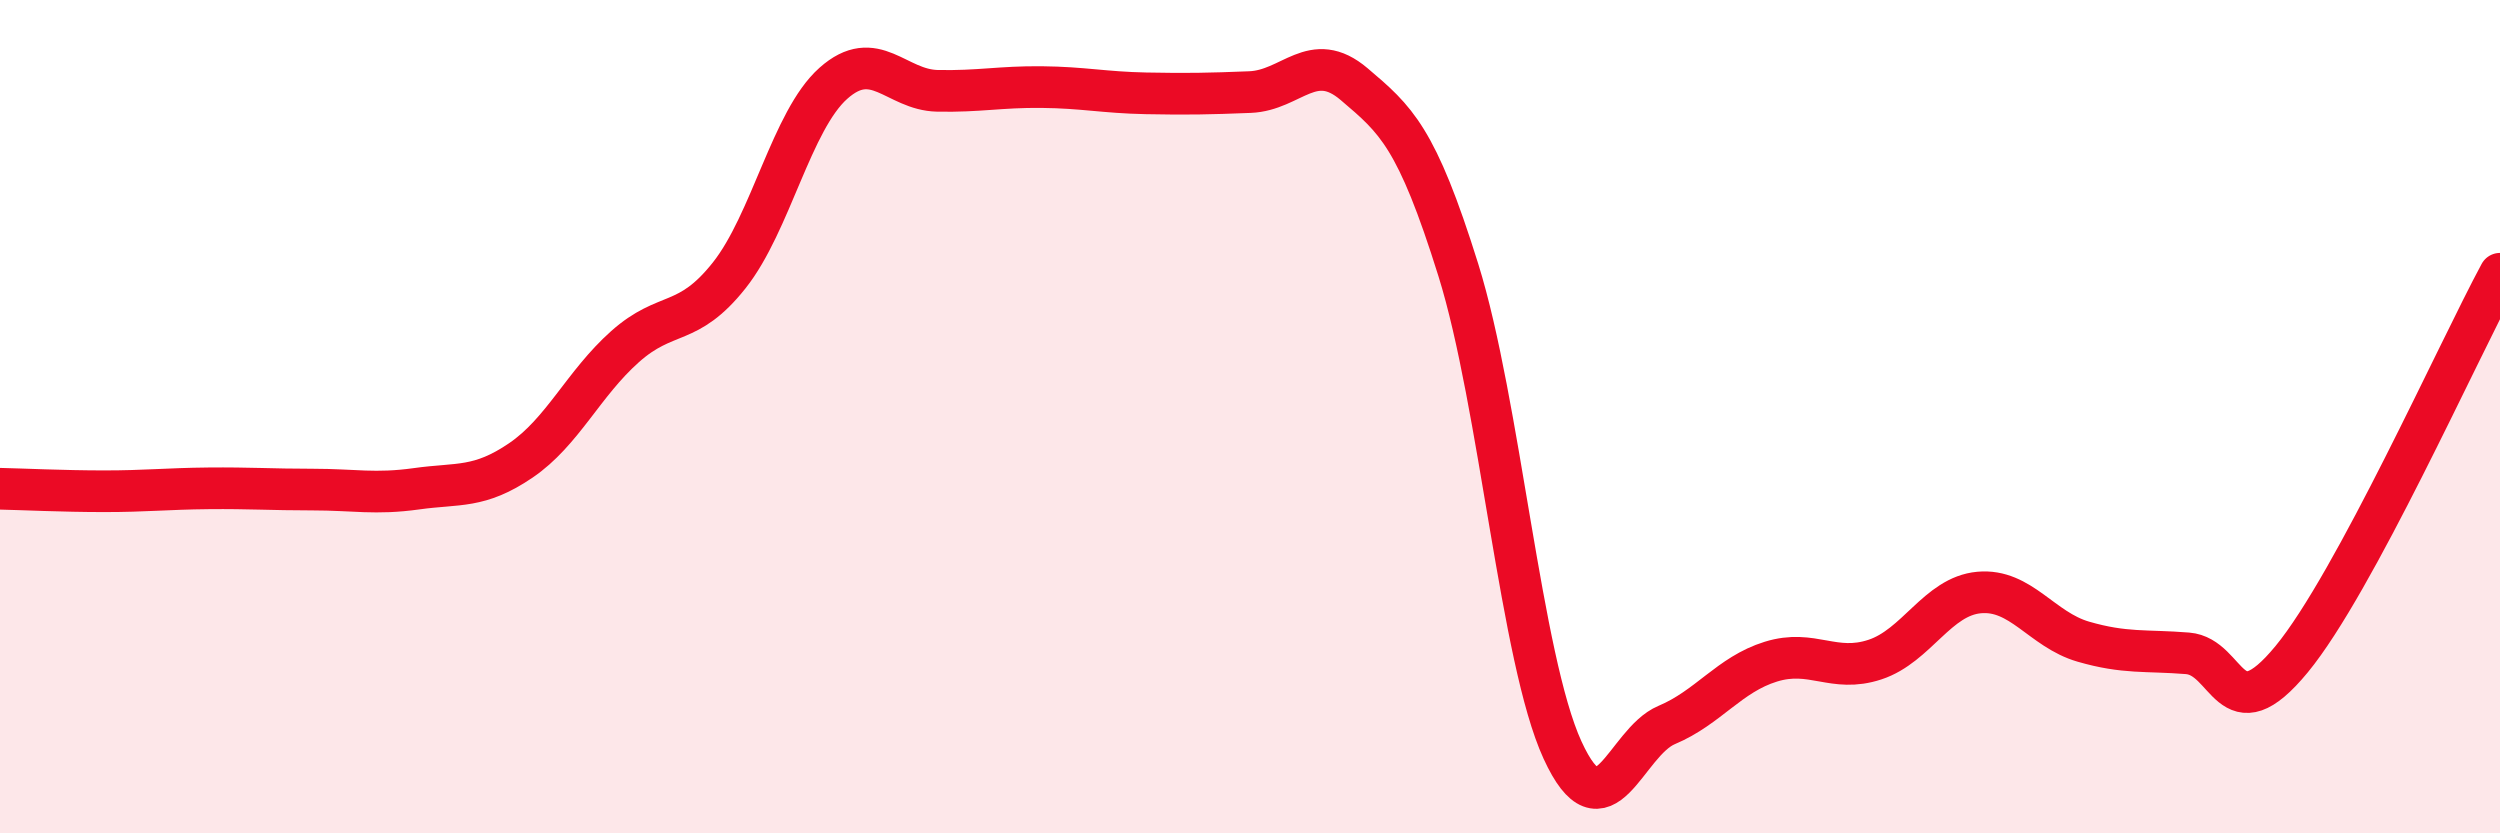 
    <svg width="60" height="20" viewBox="0 0 60 20" xmlns="http://www.w3.org/2000/svg">
      <path
        d="M 0,11.73 C 0.5,11.74 1.5,11.79 2.5,11.79 C 3.5,11.79 4,11.73 5,11.72 C 6,11.71 6.5,11.75 7.5,11.75 C 8.5,11.75 9,11.87 10,11.73 C 11,11.59 11.5,11.73 12.5,11.05 C 13.5,10.37 14,9.21 15,8.32 C 16,7.43 16.5,7.87 17.5,6.61 C 18.5,5.35 19,2.89 20,2 C 21,1.11 21.5,2.16 22.5,2.18 C 23.5,2.2 24,2.08 25,2.09 C 26,2.1 26.5,2.22 27.5,2.24 C 28.5,2.26 29,2.25 30,2.21 C 31,2.17 31.5,1.17 32.5,2.02 C 33.5,2.87 34,3.28 35,6.48 C 36,9.68 36.5,15.82 37.5,18 C 38.5,20.18 39,17.82 40,17.4 C 41,16.98 41.5,16.19 42.5,15.88 C 43.5,15.57 44,16.16 45,15.83 C 46,15.5 46.5,14.31 47.5,14.22 C 48.5,14.13 49,15.11 50,15.4 C 51,15.69 51.5,15.6 52.5,15.68 C 53.5,15.76 53.5,17.64 55,15.82 C 56.5,14 59,8.42 60,6.57L60 20L0 20Z"
        fill="#EB0A25"
        opacity="0.1"
        stroke-linecap="round"
        stroke-linejoin="round"
      />
      <path
        d="M 0,11.73 C 0.5,11.74 1.5,11.79 2.5,11.79 C 3.5,11.79 4,11.73 5,11.72 C 6,11.71 6.5,11.75 7.5,11.75 C 8.5,11.75 9,11.87 10,11.73 C 11,11.59 11.5,11.73 12.5,11.05 C 13.5,10.37 14,9.21 15,8.32 C 16,7.43 16.5,7.87 17.5,6.61 C 18.5,5.35 19,2.89 20,2 C 21,1.11 21.5,2.16 22.5,2.18 C 23.5,2.2 24,2.08 25,2.09 C 26,2.1 26.5,2.22 27.5,2.24 C 28.5,2.26 29,2.25 30,2.21 C 31,2.17 31.5,1.17 32.5,2.02 C 33.5,2.87 34,3.28 35,6.48 C 36,9.68 36.5,15.82 37.5,18 C 38.5,20.18 39,17.82 40,17.4 C 41,16.98 41.5,16.19 42.5,15.88 C 43.5,15.57 44,16.16 45,15.83 C 46,15.5 46.5,14.31 47.5,14.22 C 48.5,14.13 49,15.11 50,15.4 C 51,15.69 51.5,15.6 52.5,15.68 C 53.5,15.76 53.5,17.64 55,15.82 C 56.5,14 59,8.42 60,6.57"
        stroke="#EB0A25"
        stroke-width="1"
        fill="none"
        stroke-linecap="round"
        stroke-linejoin="round"
      />
    </svg>
  